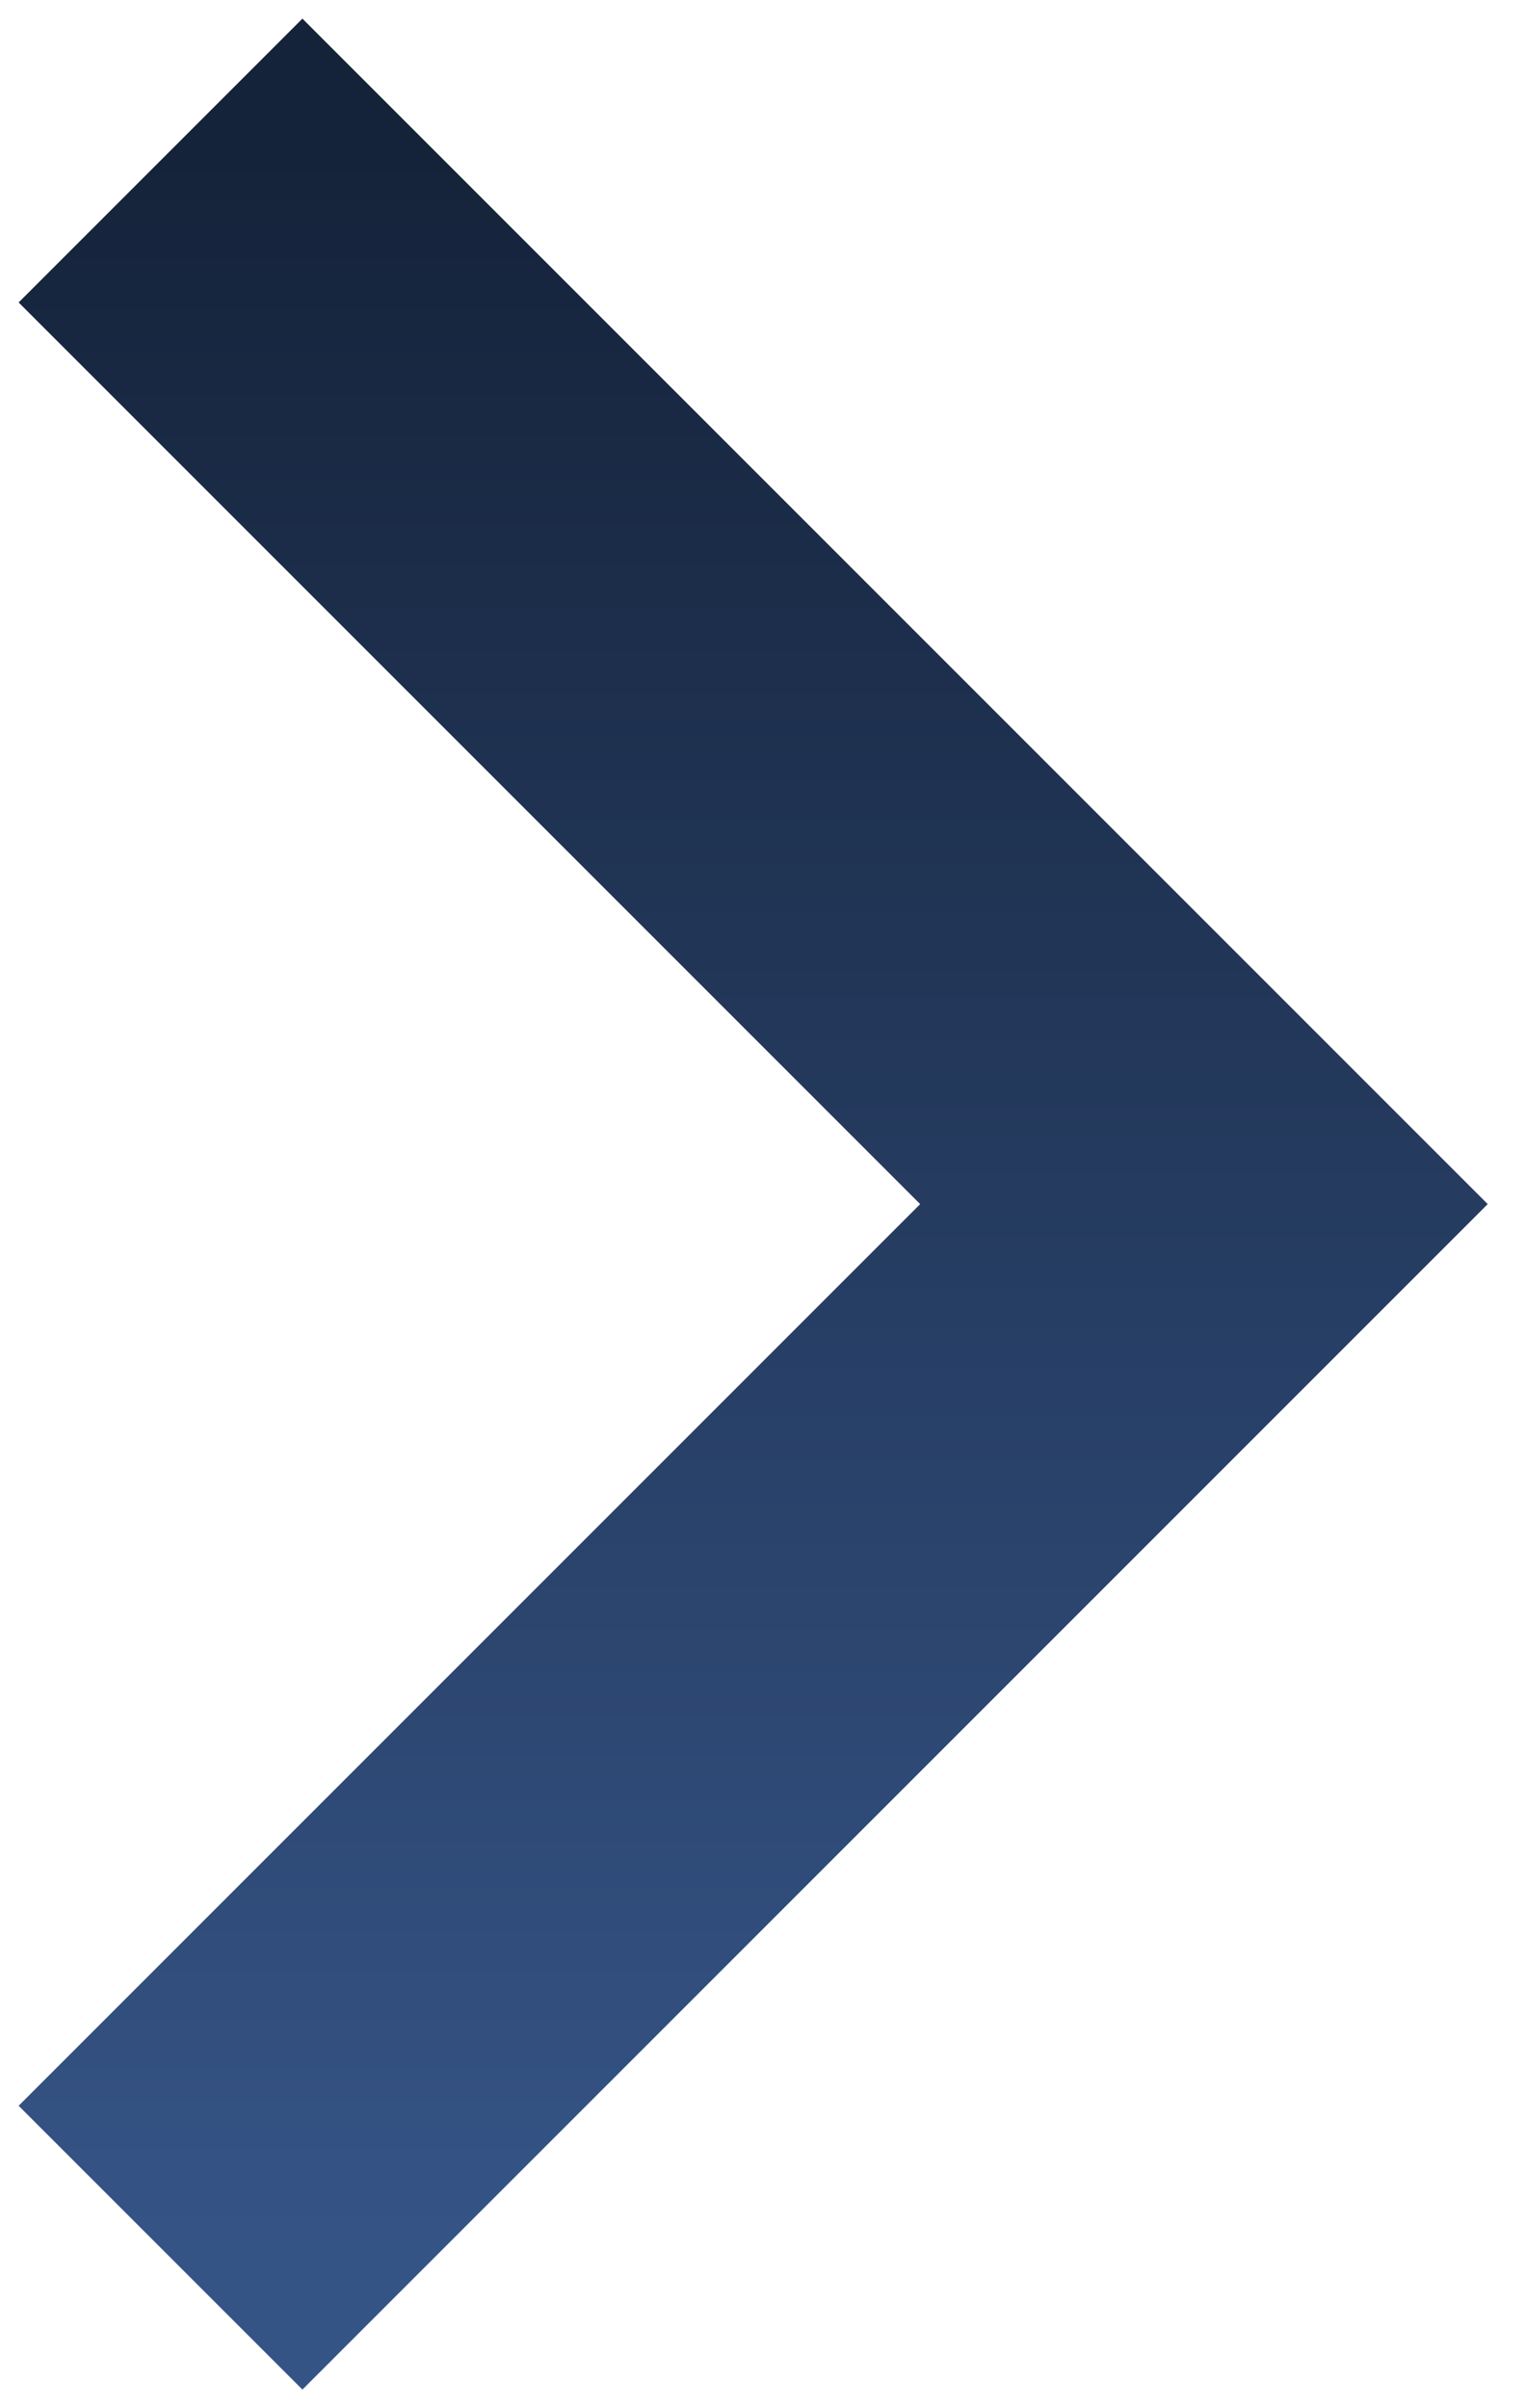 <svg width="19" height="30" viewBox="0 0 19 30" fill="none" xmlns="http://www.w3.org/2000/svg">
<path d="M2 2L15 15L2 28" stroke="url(#paint0_linear)" stroke-width="5"/>
<defs>
<linearGradient id="paint0_linear" x1="8.5" y1="2" x2="8.5" y2="28" gradientUnits="userSpaceOnUse">
<stop stop-color="#15233A"/>
<stop offset="1" stop-color="#355486"/>
</linearGradient>
</defs>
</svg>

